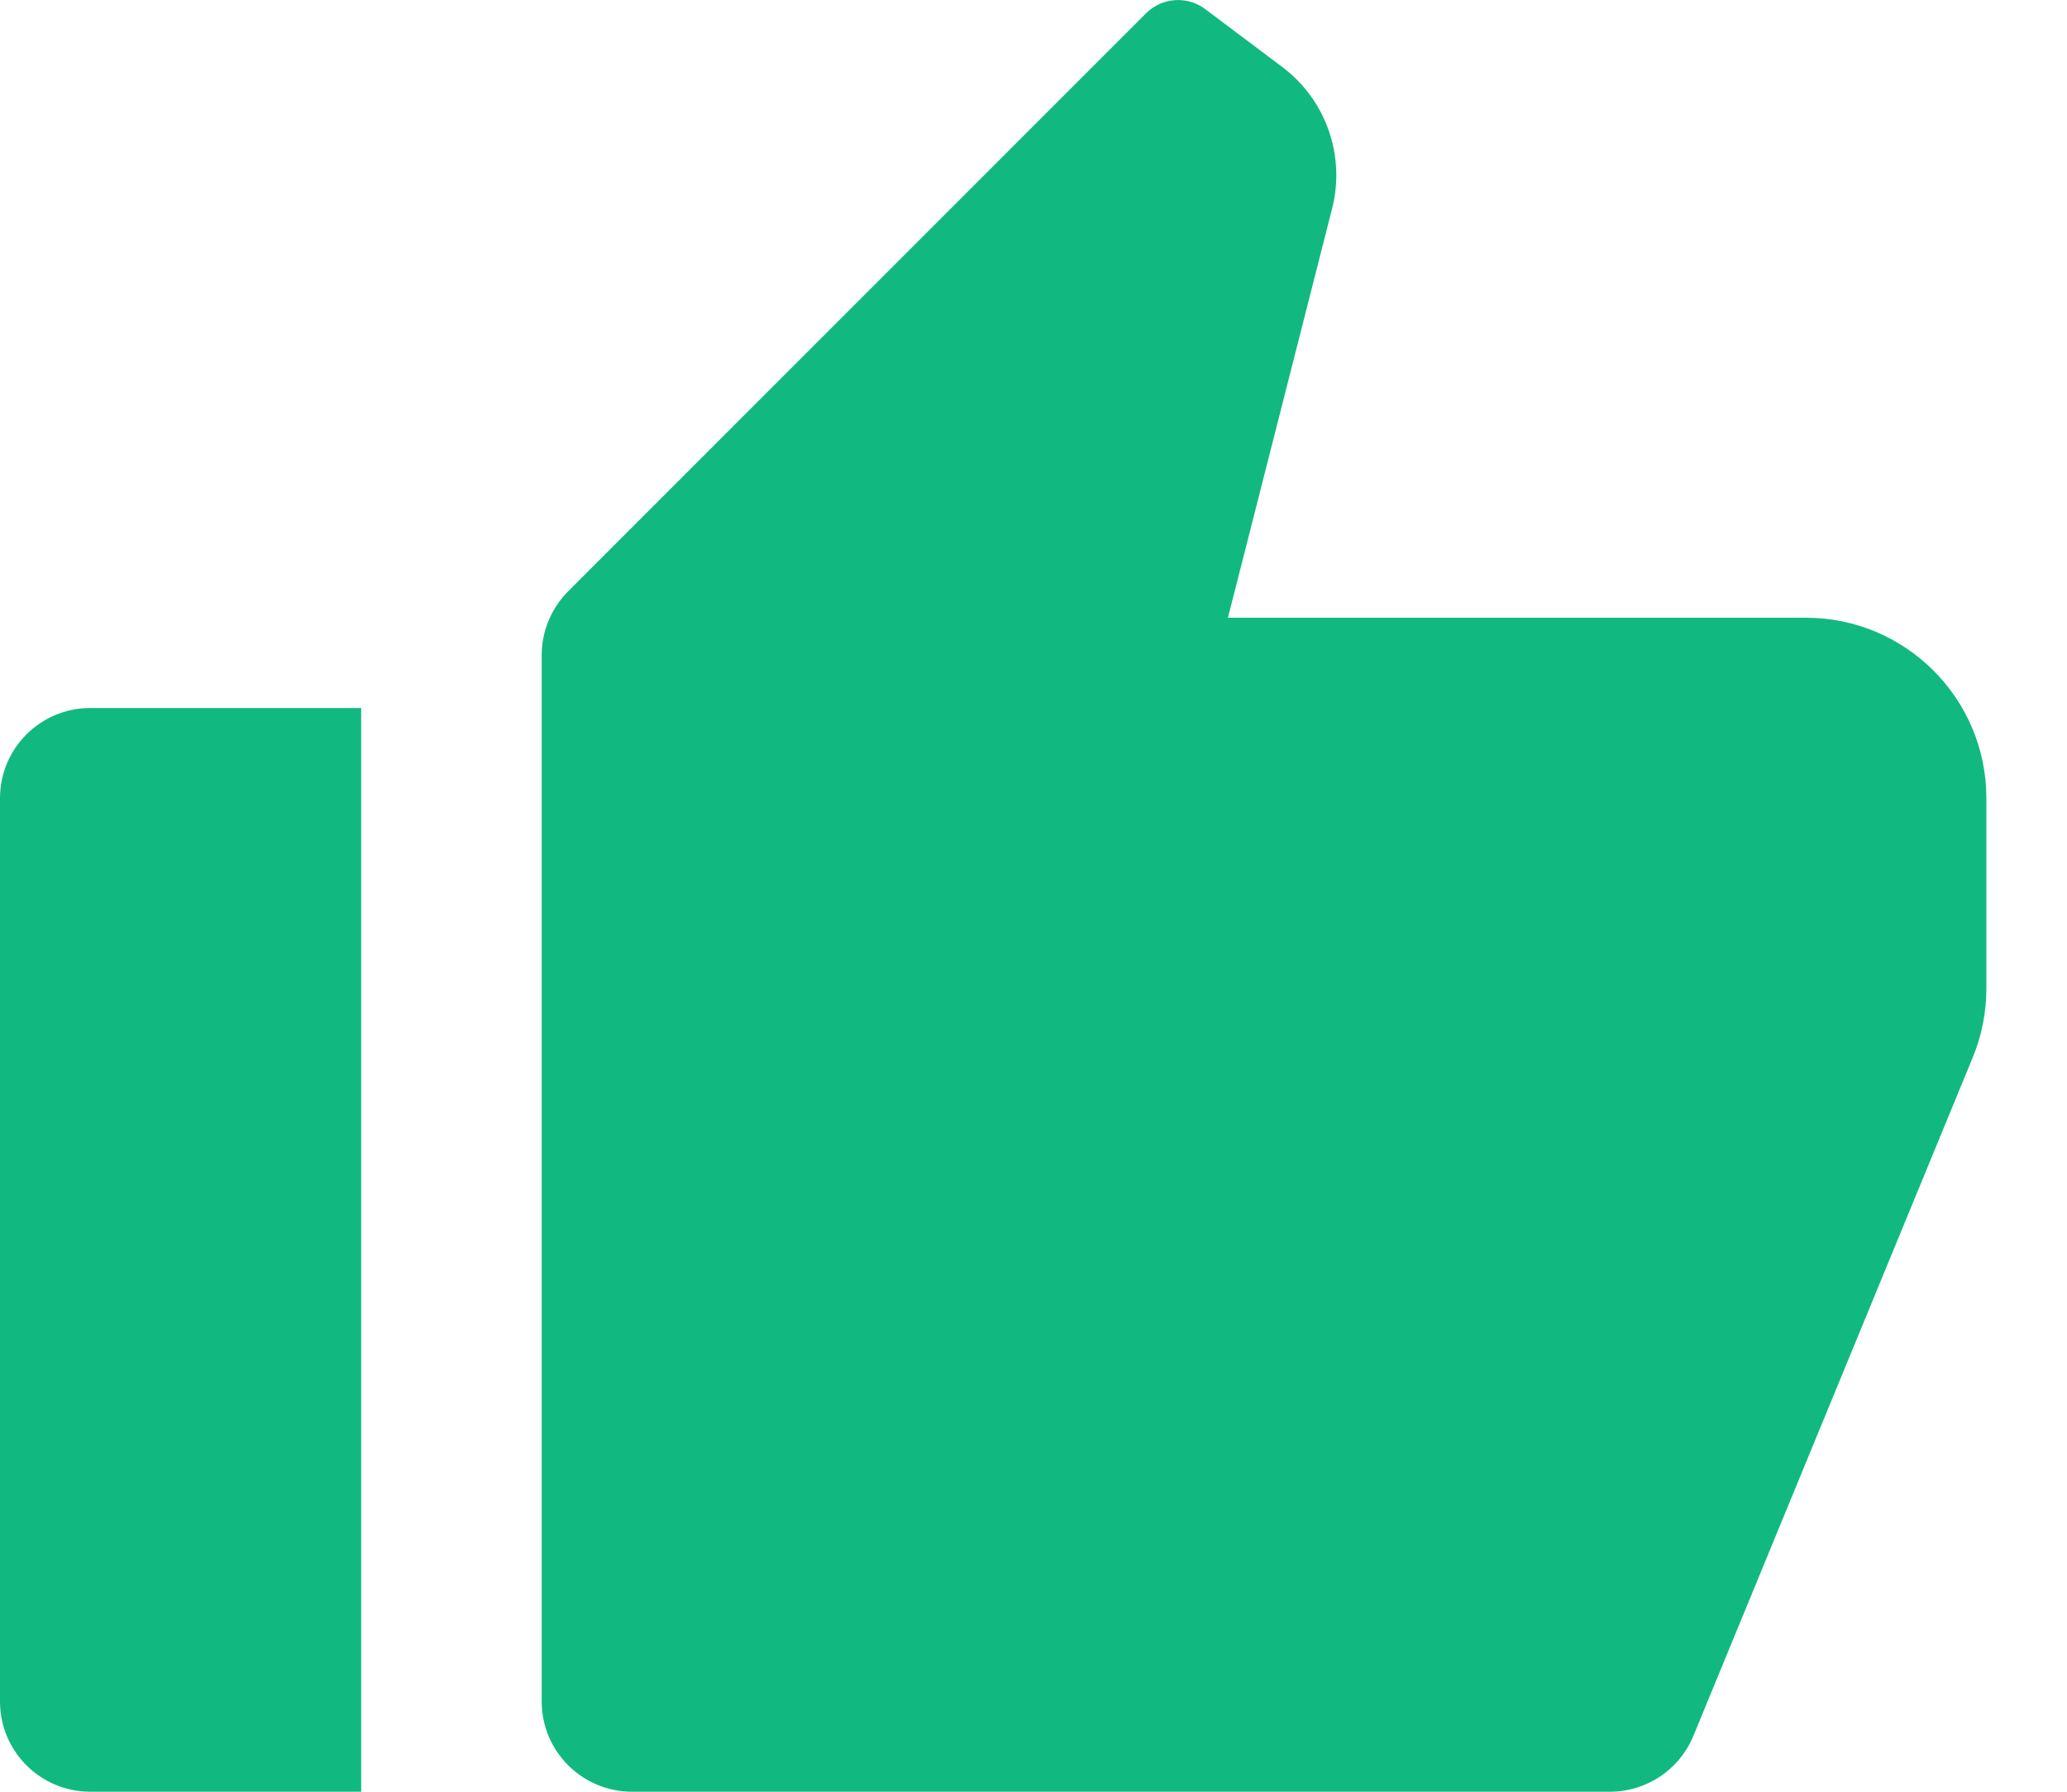 <svg width="15" height="13" viewBox="0 0 15 13" fill="none" xmlns="http://www.w3.org/2000/svg">
<path d="M0.655 5.137H2.621V13H0.655C0.293 13 0 12.707 0 12.345V5.792C0 5.43 0.293 5.137 0.655 5.137ZM4.123 4.29L8.317 0.096C8.433 -0.019 8.615 -0.032 8.746 0.066L9.304 0.485C9.622 0.723 9.765 1.129 9.667 1.513L8.911 4.482H13.105C13.829 4.482 14.415 5.069 14.415 5.792V7.171C14.415 7.342 14.382 7.512 14.317 7.67L12.289 12.594C12.188 12.84 11.949 13 11.683 13H4.587C4.225 13 3.931 12.707 3.931 12.345V4.753C3.931 4.579 4.001 4.413 4.123 4.29Z" fill="#11B981"/>
</svg>
